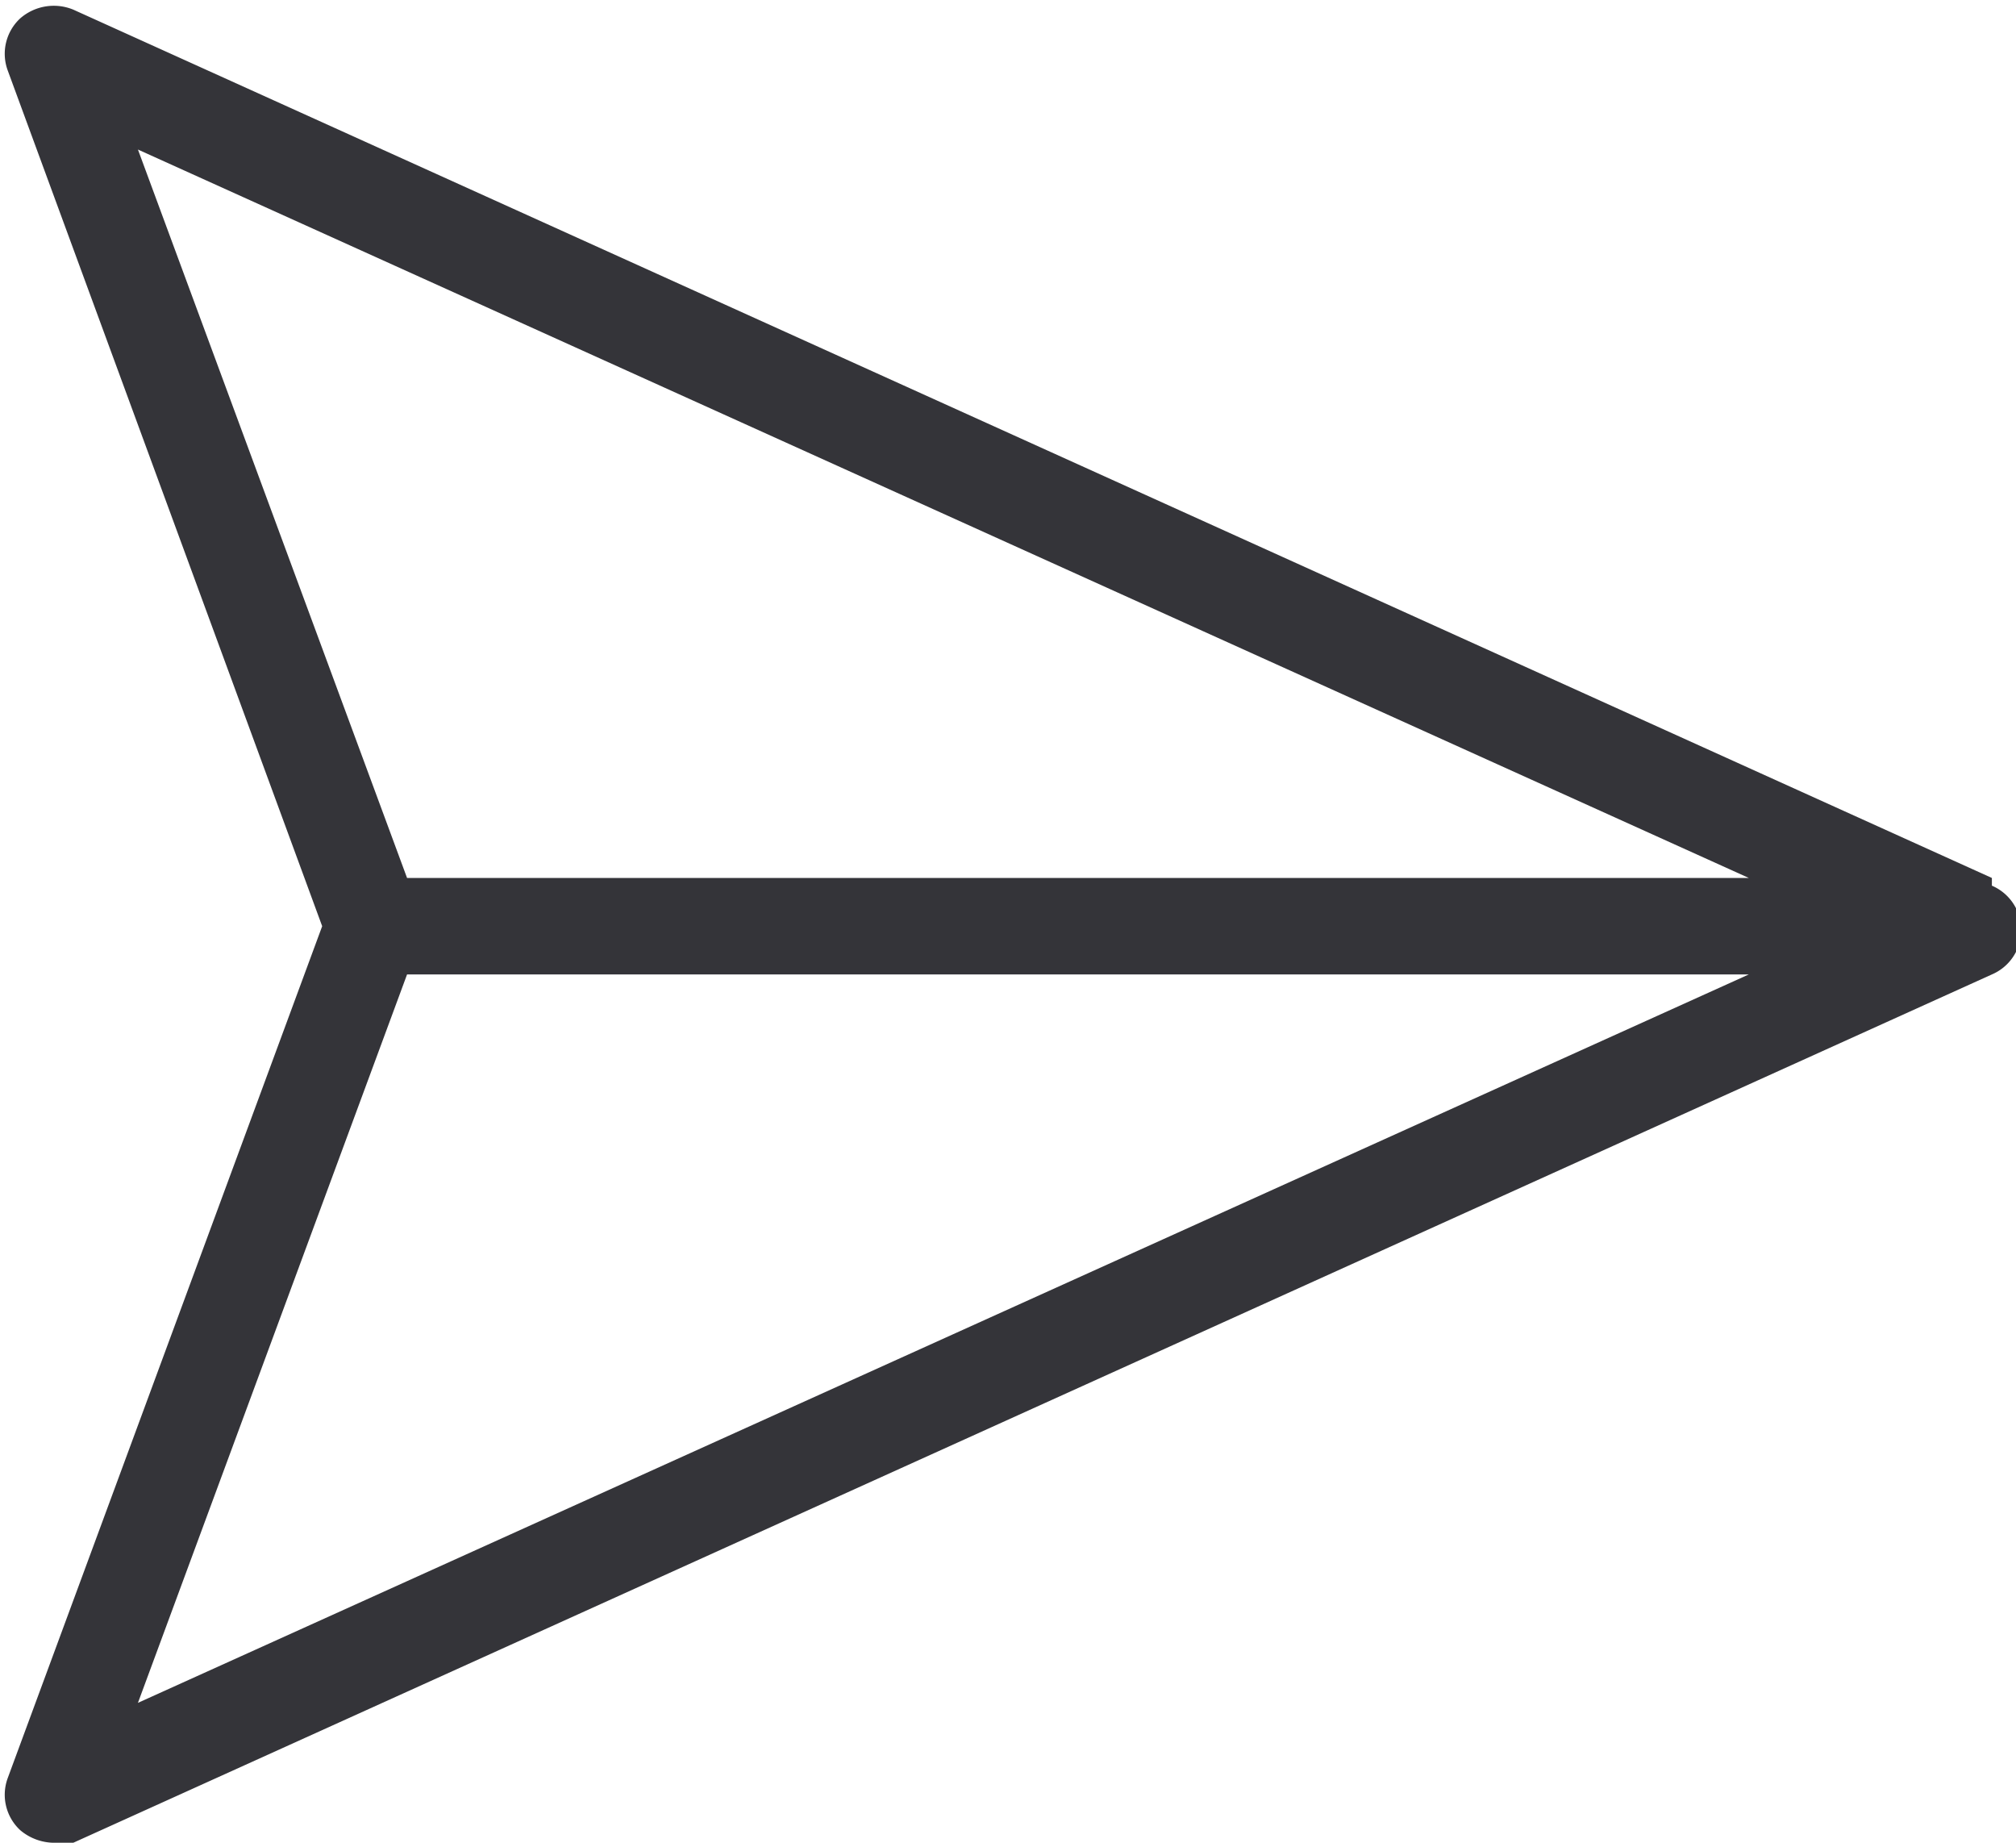 <?xml version="1.0" encoding="UTF-8" standalone="no"?><svg xmlns="http://www.w3.org/2000/svg" xmlns:xlink="http://www.w3.org/1999/xlink" fill="#343439" height="19.1" preserveAspectRatio="xMidYMid meet" version="1" viewBox="2.0 2.9 20.9 19.1" width="20.9" zoomAndPan="magnify"><g data-name="Layer 47" id="change1_1"><path d="M22.65,12,2.76,3a.53.53,0,0,0-.55.09.5.5,0,0,0-.13.54L5.34,12.5,2.08,21.33a.5.5,0,0,0,.13.54.55.55,0,0,0,.34.13.52.52,0,0,0,.21,0l19.89-9a.5.5,0,0,0,0-.92ZM3.43,4.45,20.13,12H6.22ZM6.22,13H20.13L3.43,20.55Z" fill="inherit"/></g></svg>